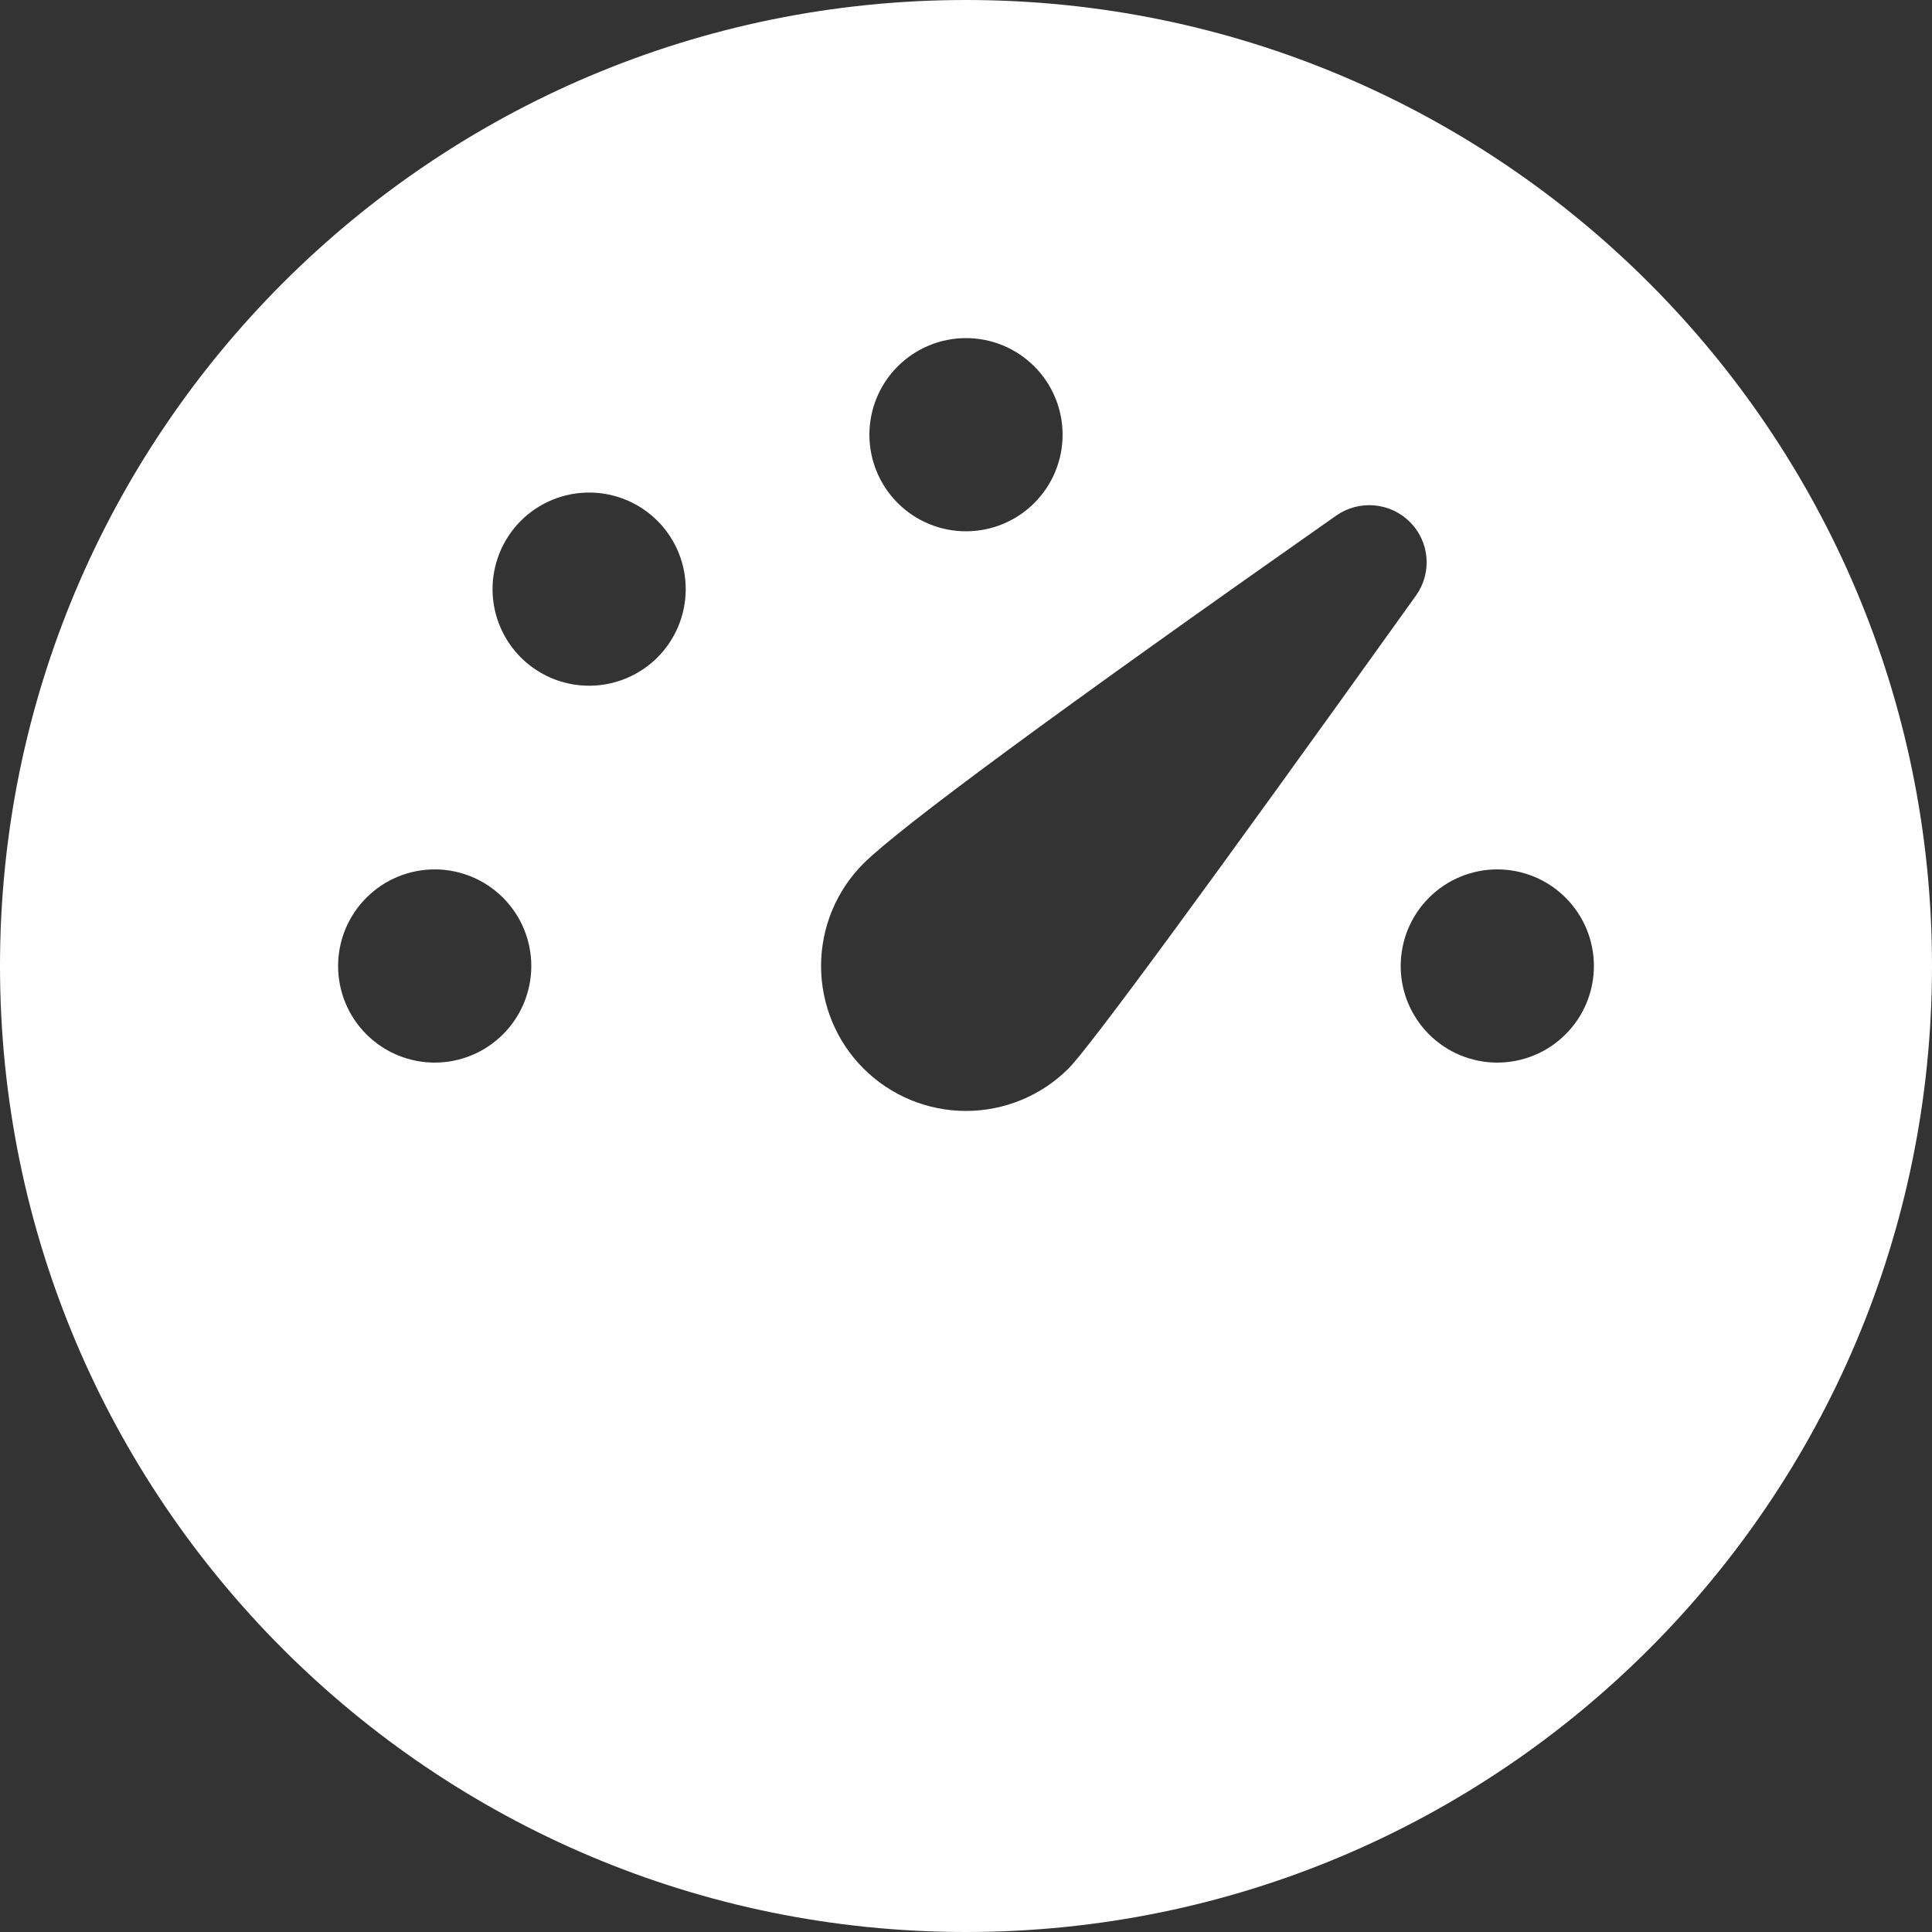 <svg width="54" height="54" viewBox="0 0 54 54" fill="none" xmlns="http://www.w3.org/2000/svg">
<rect x="0" y="0" width="54" height="54" fill="#333333" stroke="none"/>
<path d="M27 0C41.912 0 54 12.088 54 27C54 41.912 41.912 54 27 54C12.088 54 0 41.912 0 27C0 12.088 12.088 0 27 0ZM39.409 14.591C39.142 14.323 38.789 14.159 38.412 14.126C38.035 14.092 37.659 14.193 37.349 14.41C29.546 19.886 25.145 23.131 24.135 24.135C23.375 24.895 22.949 25.925 22.949 27C22.949 28.075 23.375 29.105 24.135 29.865C24.895 30.625 25.925 31.051 27 31.051C28.075 31.051 29.105 30.625 29.865 29.865C30.456 29.271 33.693 24.867 39.579 16.643C39.798 16.336 39.901 15.961 39.87 15.586C39.839 15.21 39.676 14.857 39.409 14.591ZM41.85 24.3C41.134 24.3 40.447 24.584 39.941 25.091C39.434 25.597 39.15 26.284 39.15 27C39.15 27.716 39.434 28.403 39.941 28.909C40.447 29.416 41.134 29.7 41.85 29.7C42.566 29.7 43.253 29.416 43.759 28.909C44.266 28.403 44.55 27.716 44.55 27C44.55 26.284 44.266 25.597 43.759 25.091C43.253 24.584 42.566 24.3 41.85 24.3ZM12.15 24.3C11.434 24.3 10.747 24.584 10.241 25.091C9.734 25.597 9.45 26.284 9.45 27C9.45 27.716 9.734 28.403 10.241 28.909C10.747 29.416 11.434 29.7 12.15 29.7C12.866 29.7 13.553 29.416 14.059 28.909C14.566 28.403 14.85 27.716 14.85 27C14.85 26.284 14.566 25.597 14.059 25.091C13.553 24.584 12.866 24.3 12.15 24.3ZM18.409 14.591C18.16 14.333 17.862 14.127 17.532 13.986C17.203 13.844 16.849 13.77 16.49 13.767C16.131 13.764 15.776 13.832 15.444 13.968C15.112 14.103 14.811 14.304 14.557 14.557C14.304 14.811 14.103 15.112 13.968 15.444C13.832 15.776 13.764 16.131 13.767 16.49C13.77 16.849 13.844 17.203 13.986 17.532C14.127 17.862 14.333 18.16 14.591 18.409C15.1 18.9 15.782 19.173 16.49 19.166C17.198 19.16 17.875 18.876 18.376 18.376C18.876 17.875 19.16 17.198 19.166 16.49C19.173 15.782 18.9 15.1 18.409 14.591ZM27 9.45C26.284 9.45 25.597 9.734 25.091 10.241C24.584 10.747 24.3 11.434 24.3 12.15C24.3 12.866 24.584 13.553 25.091 14.059C25.597 14.566 26.284 14.85 27 14.85C27.716 14.85 28.403 14.566 28.909 14.059C29.416 13.553 29.7 12.866 29.7 12.15C29.7 11.434 29.416 10.747 28.909 10.241C28.403 9.734 27.716 9.45 27 9.45Z" fill="white"/>
</svg>
